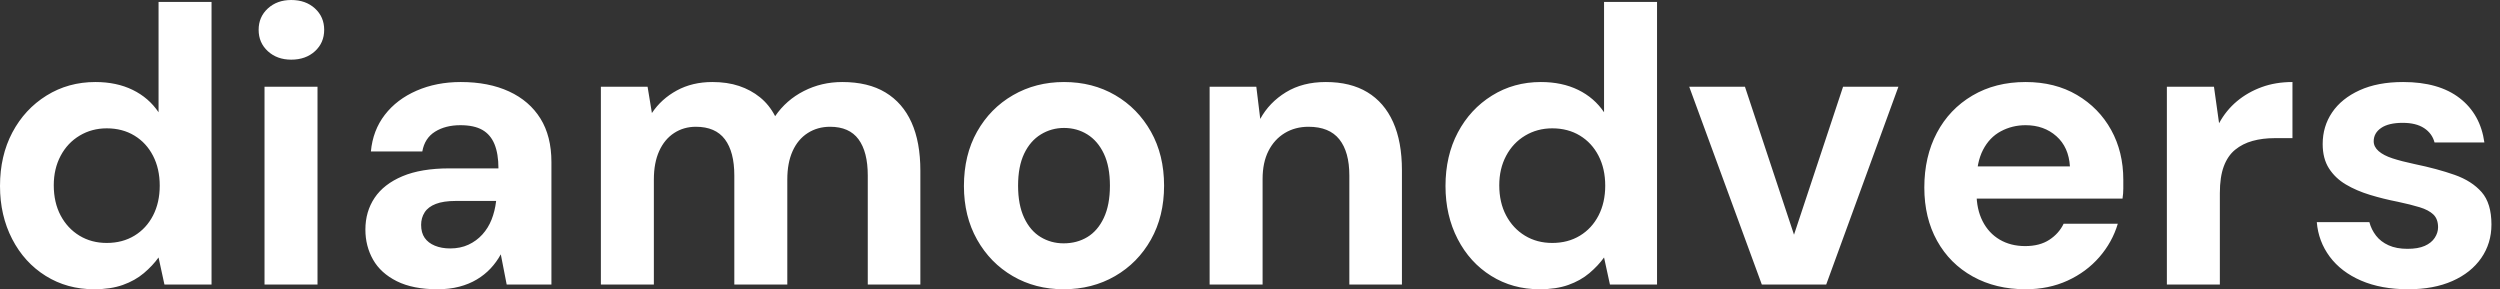 <svg baseProfile="full" height="28" version="1.1" viewBox="0 0 242 28" width="242" xmlns="http://www.w3.org/2000/svg" xmlns:ev="http://www.w3.org/2001/xml-events" xmlns:xlink="http://www.w3.org/1999/xlink"><rect x="0" y="0" width="242" height="28" fill="#333333" stroke="none"/><defs /><g><path d="M11.018 28.0Q8.396 28.0 6.326 26.708Q4.255 25.417 3.077 23.137Q1.9 20.858 1.9 18.008Q1.9 15.083 3.096 12.822Q4.293 10.562 6.402 9.251Q8.51 7.94 11.132 7.94Q13.183 7.94 14.741 8.7Q16.299 9.46 17.248 10.866V0.19H22.377V27.544H17.818L17.248 24.923Q16.678 25.72 15.824 26.442Q14.969 27.164 13.791 27.582Q12.613 28.0 11.018 28.0ZM12.233 23.517Q13.753 23.517 14.912 22.814Q16.071 22.111 16.716 20.858Q17.362 19.604 17.362 17.97Q17.362 16.336 16.716 15.083Q16.071 13.829 14.912 13.126Q13.753 12.423 12.233 12.423Q10.79 12.423 9.612 13.126Q8.434 13.829 7.769 15.083Q7.104 16.336 7.104 17.932Q7.104 19.604 7.769 20.858Q8.434 22.111 9.593 22.814Q10.752 23.517 12.233 23.517Z M27.506 27.544V8.396H32.635V27.544ZM30.09 5.775Q28.722 5.775 27.829 4.958Q26.936 4.141 26.936 2.887Q26.936 1.634 27.829 0.817Q28.722 0.0 30.09 0.0Q31.495 0.0 32.388 0.817Q33.281 1.634 33.281 2.887Q33.281 4.141 32.388 4.958Q31.495 5.775 30.09 5.775Z M44.261 28.0Q41.867 28.0 40.309 27.221Q38.752 26.442 38.011 25.132Q37.27 23.821 37.27 22.225Q37.27 20.478 38.163 19.148Q39.056 17.818 40.86 17.058Q42.665 16.299 45.4 16.299H50.149Q50.149 14.893 49.769 13.962Q49.389 13.031 48.592 12.575Q47.794 12.119 46.464 12.119Q45.02 12.119 44.014 12.746Q43.007 13.373 42.779 14.665H37.802Q37.992 12.613 39.151 11.113Q40.309 9.612 42.228 8.776Q44.147 7.94 46.502 7.94Q49.199 7.94 51.175 8.852Q53.151 9.764 54.214 11.474Q55.278 13.183 55.278 15.691V27.544H50.947L50.377 24.619Q49.959 25.379 49.389 25.986Q48.82 26.594 48.06 27.05Q47.3 27.506 46.35 27.753Q45.4 28.0 44.261 28.0ZM45.476 24.049Q46.464 24.049 47.243 23.688Q48.022 23.327 48.592 22.7Q49.161 22.073 49.484 21.256Q49.807 20.44 49.921 19.49V19.452H46.008Q44.83 19.452 44.09 19.737Q43.349 20.022 43.007 20.554Q42.665 21.085 42.665 21.769Q42.665 22.529 43.007 23.023Q43.349 23.517 43.995 23.783Q44.64 24.049 45.476 24.049Z M60.065 27.544V8.396H64.586L65.004 10.942Q65.916 9.574 67.417 8.757Q68.917 7.94 70.855 7.94Q72.299 7.94 73.438 8.32Q74.578 8.7 75.471 9.422Q76.364 10.144 76.934 11.246Q77.997 9.688 79.707 8.814Q81.417 7.94 83.43 7.94Q85.938 7.94 87.609 8.947Q89.281 9.954 90.136 11.853Q90.991 13.753 90.991 16.526V27.544H85.9V16.982Q85.9 14.703 85.007 13.487Q84.114 12.271 82.252 12.271Q81.037 12.271 80.087 12.879Q79.137 13.487 78.624 14.627Q78.111 15.767 78.111 17.362V27.544H72.982V16.982Q72.982 14.703 72.071 13.487Q71.159 12.271 69.259 12.271Q68.081 12.271 67.151 12.879Q66.22 13.487 65.707 14.627Q65.194 15.767 65.194 17.362V27.544Z M104.858 28.0Q102.122 28.0 99.938 26.727Q97.753 25.455 96.48 23.194Q95.208 20.934 95.208 18.008Q95.208 15.007 96.48 12.746Q97.753 10.486 99.957 9.213Q102.16 7.94 104.896 7.94Q107.669 7.94 109.853 9.213Q112.038 10.486 113.311 12.746Q114.583 15.007 114.583 17.97Q114.583 20.934 113.311 23.194Q112.038 25.455 109.834 26.727Q107.631 28.0 104.858 28.0ZM104.858 23.555Q106.149 23.555 107.156 22.947Q108.163 22.339 108.752 21.085Q109.341 19.832 109.341 17.97Q109.341 16.109 108.752 14.874Q108.163 13.639 107.156 13.012Q106.149 12.385 104.896 12.385Q103.68 12.385 102.654 13.012Q101.628 13.639 101.039 14.874Q100.45 16.109 100.45 17.97Q100.45 19.832 101.039 21.085Q101.628 22.339 102.635 22.947Q103.642 23.555 104.858 23.555Z M118.991 27.544V8.396H123.512L123.891 11.512Q124.765 9.916 126.38 8.928Q127.995 7.94 130.236 7.94Q132.63 7.94 134.263 8.928Q135.897 9.916 136.752 11.815Q137.607 13.715 137.607 16.488V27.544H132.516V16.982Q132.516 14.703 131.547 13.487Q130.578 12.271 128.564 12.271Q127.273 12.271 126.266 12.879Q125.259 13.487 124.689 14.608Q124.119 15.729 124.119 17.324V27.544Z M150.942 28.0Q148.32 28.0 146.25 26.708Q144.179 25.417 143.001 23.137Q141.824 20.858 141.824 18.008Q141.824 15.083 143.02 12.822Q144.217 10.562 146.326 9.251Q148.434 7.94 151.056 7.94Q153.107 7.94 154.665 8.7Q156.223 9.46 157.172 10.866V0.19H162.301V27.544H157.742L157.172 24.923Q156.602 25.72 155.748 26.442Q154.893 27.164 153.715 27.582Q152.537 28.0 150.942 28.0ZM152.157 23.517Q153.677 23.517 154.836 22.814Q155.995 22.111 156.64 20.858Q157.286 19.604 157.286 17.97Q157.286 16.336 156.64 15.083Q155.995 13.829 154.836 13.126Q153.677 12.423 152.157 12.423Q150.714 12.423 149.536 13.126Q148.358 13.829 147.693 15.083Q147.028 16.336 147.028 17.932Q147.028 19.604 147.693 20.858Q148.358 22.111 149.517 22.814Q150.676 23.517 152.157 23.517Z M172.445 27.544 165.417 8.396H170.811L175.56 22.719L180.309 8.396H185.666L178.676 27.544Z M197.976 28.0Q195.088 28.0 192.866 26.765Q190.643 25.531 189.408 23.308Q188.174 21.085 188.174 18.16Q188.174 15.159 189.389 12.86Q190.605 10.562 192.828 9.251Q195.05 7.94 197.976 7.94Q200.825 7.94 202.953 9.194Q205.08 10.448 206.258 12.575Q207.436 14.703 207.436 17.4Q207.436 17.78 207.436 18.255Q207.436 18.73 207.36 19.224H191.821V16.109H202.269Q202.155 14.247 200.958 13.183Q199.761 12.119 197.976 12.119Q196.684 12.119 195.582 12.708Q194.48 13.297 193.853 14.513Q193.227 15.729 193.227 17.59V18.692Q193.227 20.25 193.815 21.408Q194.404 22.567 195.468 23.194Q196.532 23.821 197.938 23.821Q199.343 23.821 200.274 23.213Q201.205 22.605 201.661 21.655H206.904Q206.372 23.441 205.118 24.885Q203.864 26.328 202.041 27.164Q200.217 28.0 197.976 28.0Z M211.653 27.544V8.396H216.212L216.706 11.929Q217.389 10.676 218.434 9.802Q219.479 8.928 220.828 8.434Q222.176 7.94 223.81 7.94V13.373H222.062Q220.923 13.373 219.954 13.639Q218.985 13.905 218.263 14.494Q217.541 15.083 217.161 16.109Q216.782 17.134 216.782 18.692V27.544Z M235.018 28.0Q232.396 28.0 230.459 27.164Q228.521 26.328 227.419 24.847Q226.318 23.365 226.166 21.503H231.256Q231.446 22.225 231.902 22.814Q232.358 23.403 233.118 23.745Q233.878 24.087 234.942 24.087Q235.967 24.087 236.613 23.802Q237.259 23.517 237.582 23.023Q237.905 22.529 237.905 21.997Q237.905 21.199 237.449 20.763Q236.993 20.326 236.119 20.06Q235.246 19.794 233.992 19.528Q232.624 19.262 231.313 18.863Q230.003 18.464 228.977 17.856Q227.951 17.248 227.343 16.299Q226.735 15.349 226.735 13.943Q226.735 12.233 227.647 10.885Q228.559 9.536 230.307 8.738Q232.054 7.94 234.524 7.94Q237.981 7.94 239.995 9.498Q242.008 11.056 242.388 13.791H237.563Q237.335 12.917 236.556 12.404Q235.777 11.891 234.486 11.891Q233.118 11.891 232.396 12.385Q231.674 12.879 231.674 13.677Q231.674 14.209 232.149 14.627Q232.624 15.045 233.498 15.33Q234.372 15.615 235.626 15.881Q237.829 16.336 239.501 16.925Q241.172 17.514 242.122 18.597Q243.072 19.68 243.072 21.731Q243.072 23.555 242.084 24.98Q241.096 26.404 239.292 27.202Q237.487 28.0 235.018 28.0Z " fill="rgb(255,255,255)" transform="translate(-1.9, 0)" /></g></svg>